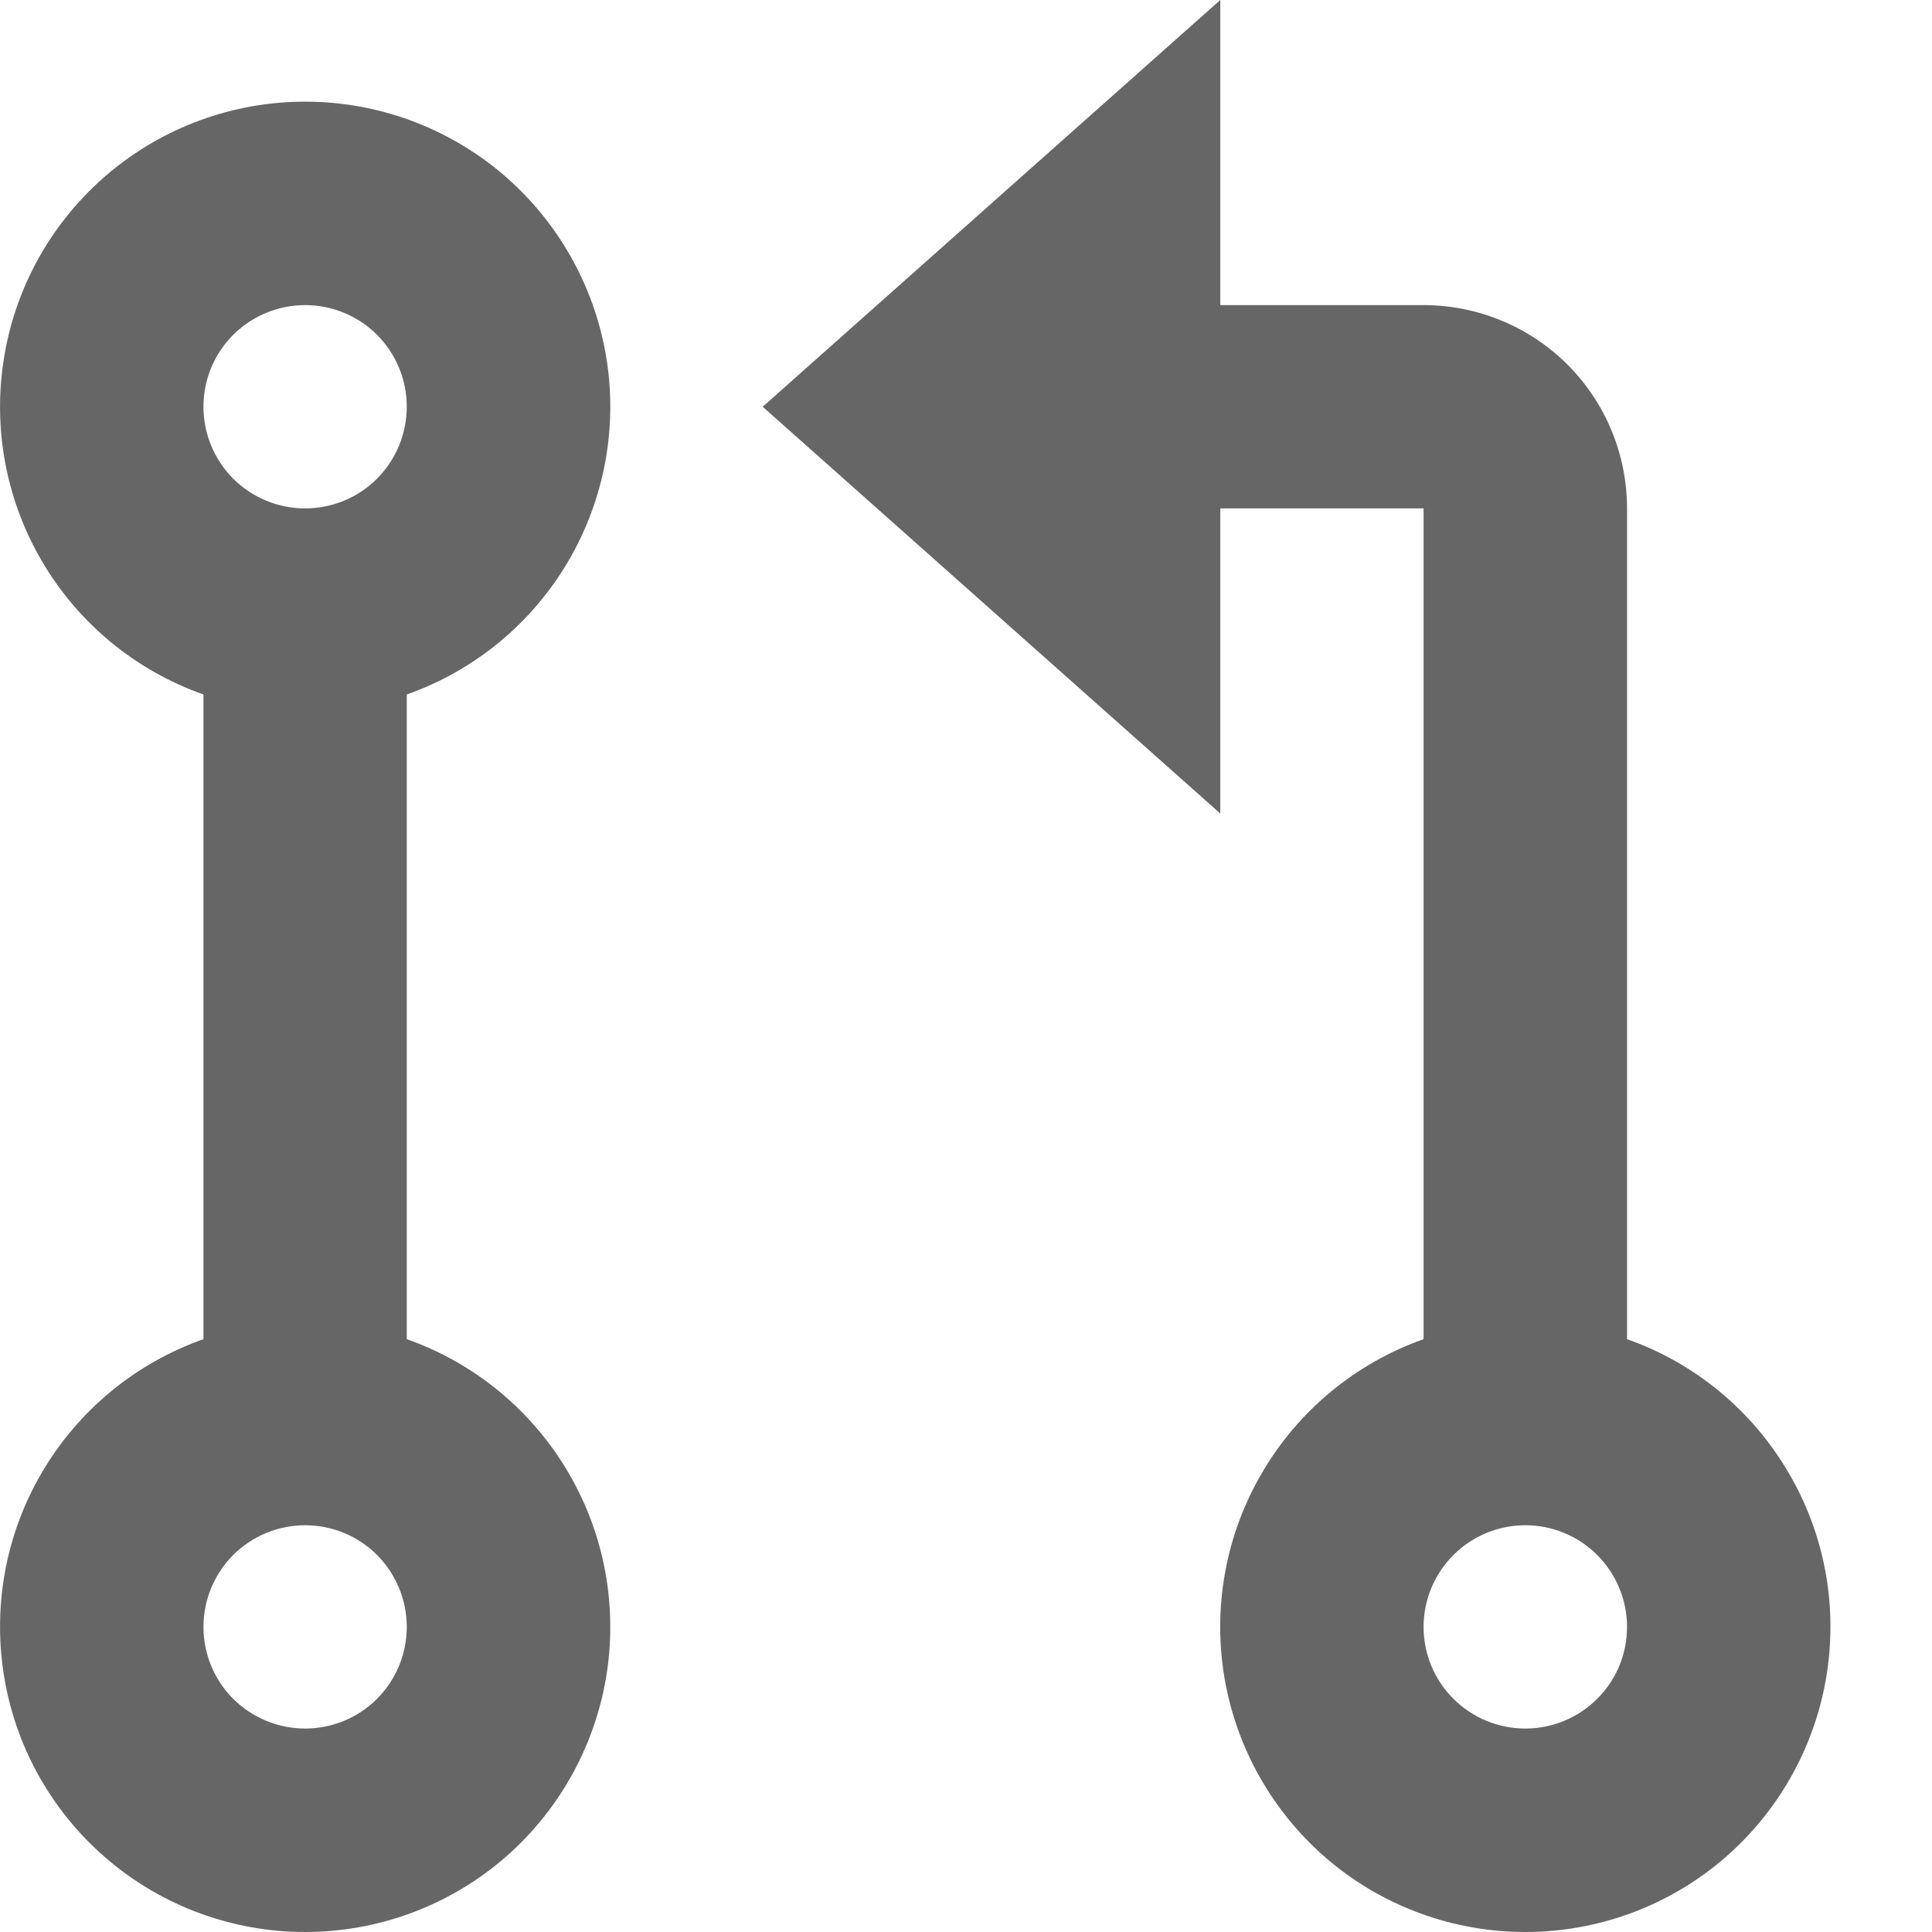 <svg width="13" height="13" viewBox="0 0 13 13" fill="none" xmlns="http://www.w3.org/2000/svg">
    <path d="M8.211 2.053H9.579C9.942 2.053 10.29 2.197 10.547 2.453C10.804 2.71 10.948 3.058 10.948 3.421V9.011C11.405 9.172 11.789 9.49 12.034 9.908C12.28 10.325 12.369 10.816 12.287 11.294C12.205 11.771 11.957 12.204 11.587 12.517C11.217 12.829 10.748 13 10.264 13C9.779 13 9.31 12.829 8.94 12.517C8.57 12.204 8.322 11.771 8.24 11.294C8.158 10.816 8.248 10.325 8.493 9.908C8.738 9.49 9.123 9.172 9.579 9.011V3.421H8.211V5.474L5.132 2.737L8.211 0V2.053ZM1.369 4.673C0.912 4.512 0.527 4.194 0.282 3.776C0.037 3.358 -0.052 2.867 0.03 2.39C0.111 1.913 0.359 1.48 0.73 1.167C1.1 0.855 1.569 0.684 2.053 0.684C2.538 0.684 3.006 0.855 3.377 1.167C3.747 1.48 3.995 1.913 4.077 2.39C4.159 2.867 4.069 3.358 3.824 3.776C3.579 4.194 3.194 4.512 2.737 4.673V9.011C3.194 9.172 3.579 9.49 3.824 9.908C4.069 10.325 4.159 10.816 4.077 11.294C3.995 11.771 3.747 12.204 3.377 12.517C3.006 12.829 2.538 13 2.053 13C1.569 13 1.1 12.829 0.73 12.517C0.359 12.204 0.111 11.771 0.03 11.294C-0.052 10.816 0.037 10.325 0.282 9.908C0.527 9.49 0.912 9.172 1.369 9.011V4.673ZM2.053 3.421C2.235 3.421 2.409 3.349 2.537 3.221C2.665 3.092 2.737 2.918 2.737 2.737C2.737 2.555 2.665 2.381 2.537 2.253C2.409 2.125 2.235 2.053 2.053 2.053C1.872 2.053 1.698 2.125 1.569 2.253C1.441 2.381 1.369 2.555 1.369 2.737C1.369 2.918 1.441 3.092 1.569 3.221C1.698 3.349 1.872 3.421 2.053 3.421ZM2.053 11.631C2.235 11.631 2.409 11.559 2.537 11.431C2.665 11.303 2.737 11.129 2.737 10.947C2.737 10.766 2.665 10.592 2.537 10.463C2.409 10.335 2.235 10.263 2.053 10.263C1.872 10.263 1.698 10.335 1.569 10.463C1.441 10.592 1.369 10.766 1.369 10.947C1.369 11.129 1.441 11.303 1.569 11.431C1.698 11.559 1.872 11.631 2.053 11.631ZM10.264 11.631C10.445 11.631 10.619 11.559 10.747 11.431C10.876 11.303 10.948 11.129 10.948 10.947C10.948 10.766 10.876 10.592 10.747 10.463C10.619 10.335 10.445 10.263 10.264 10.263C10.082 10.263 9.908 10.335 9.78 10.463C9.651 10.592 9.579 10.766 9.579 10.947C9.579 11.129 9.651 11.303 9.78 11.431C9.908 11.559 10.082 11.631 10.264 11.631Z" fill="#666666"/>
</svg>
